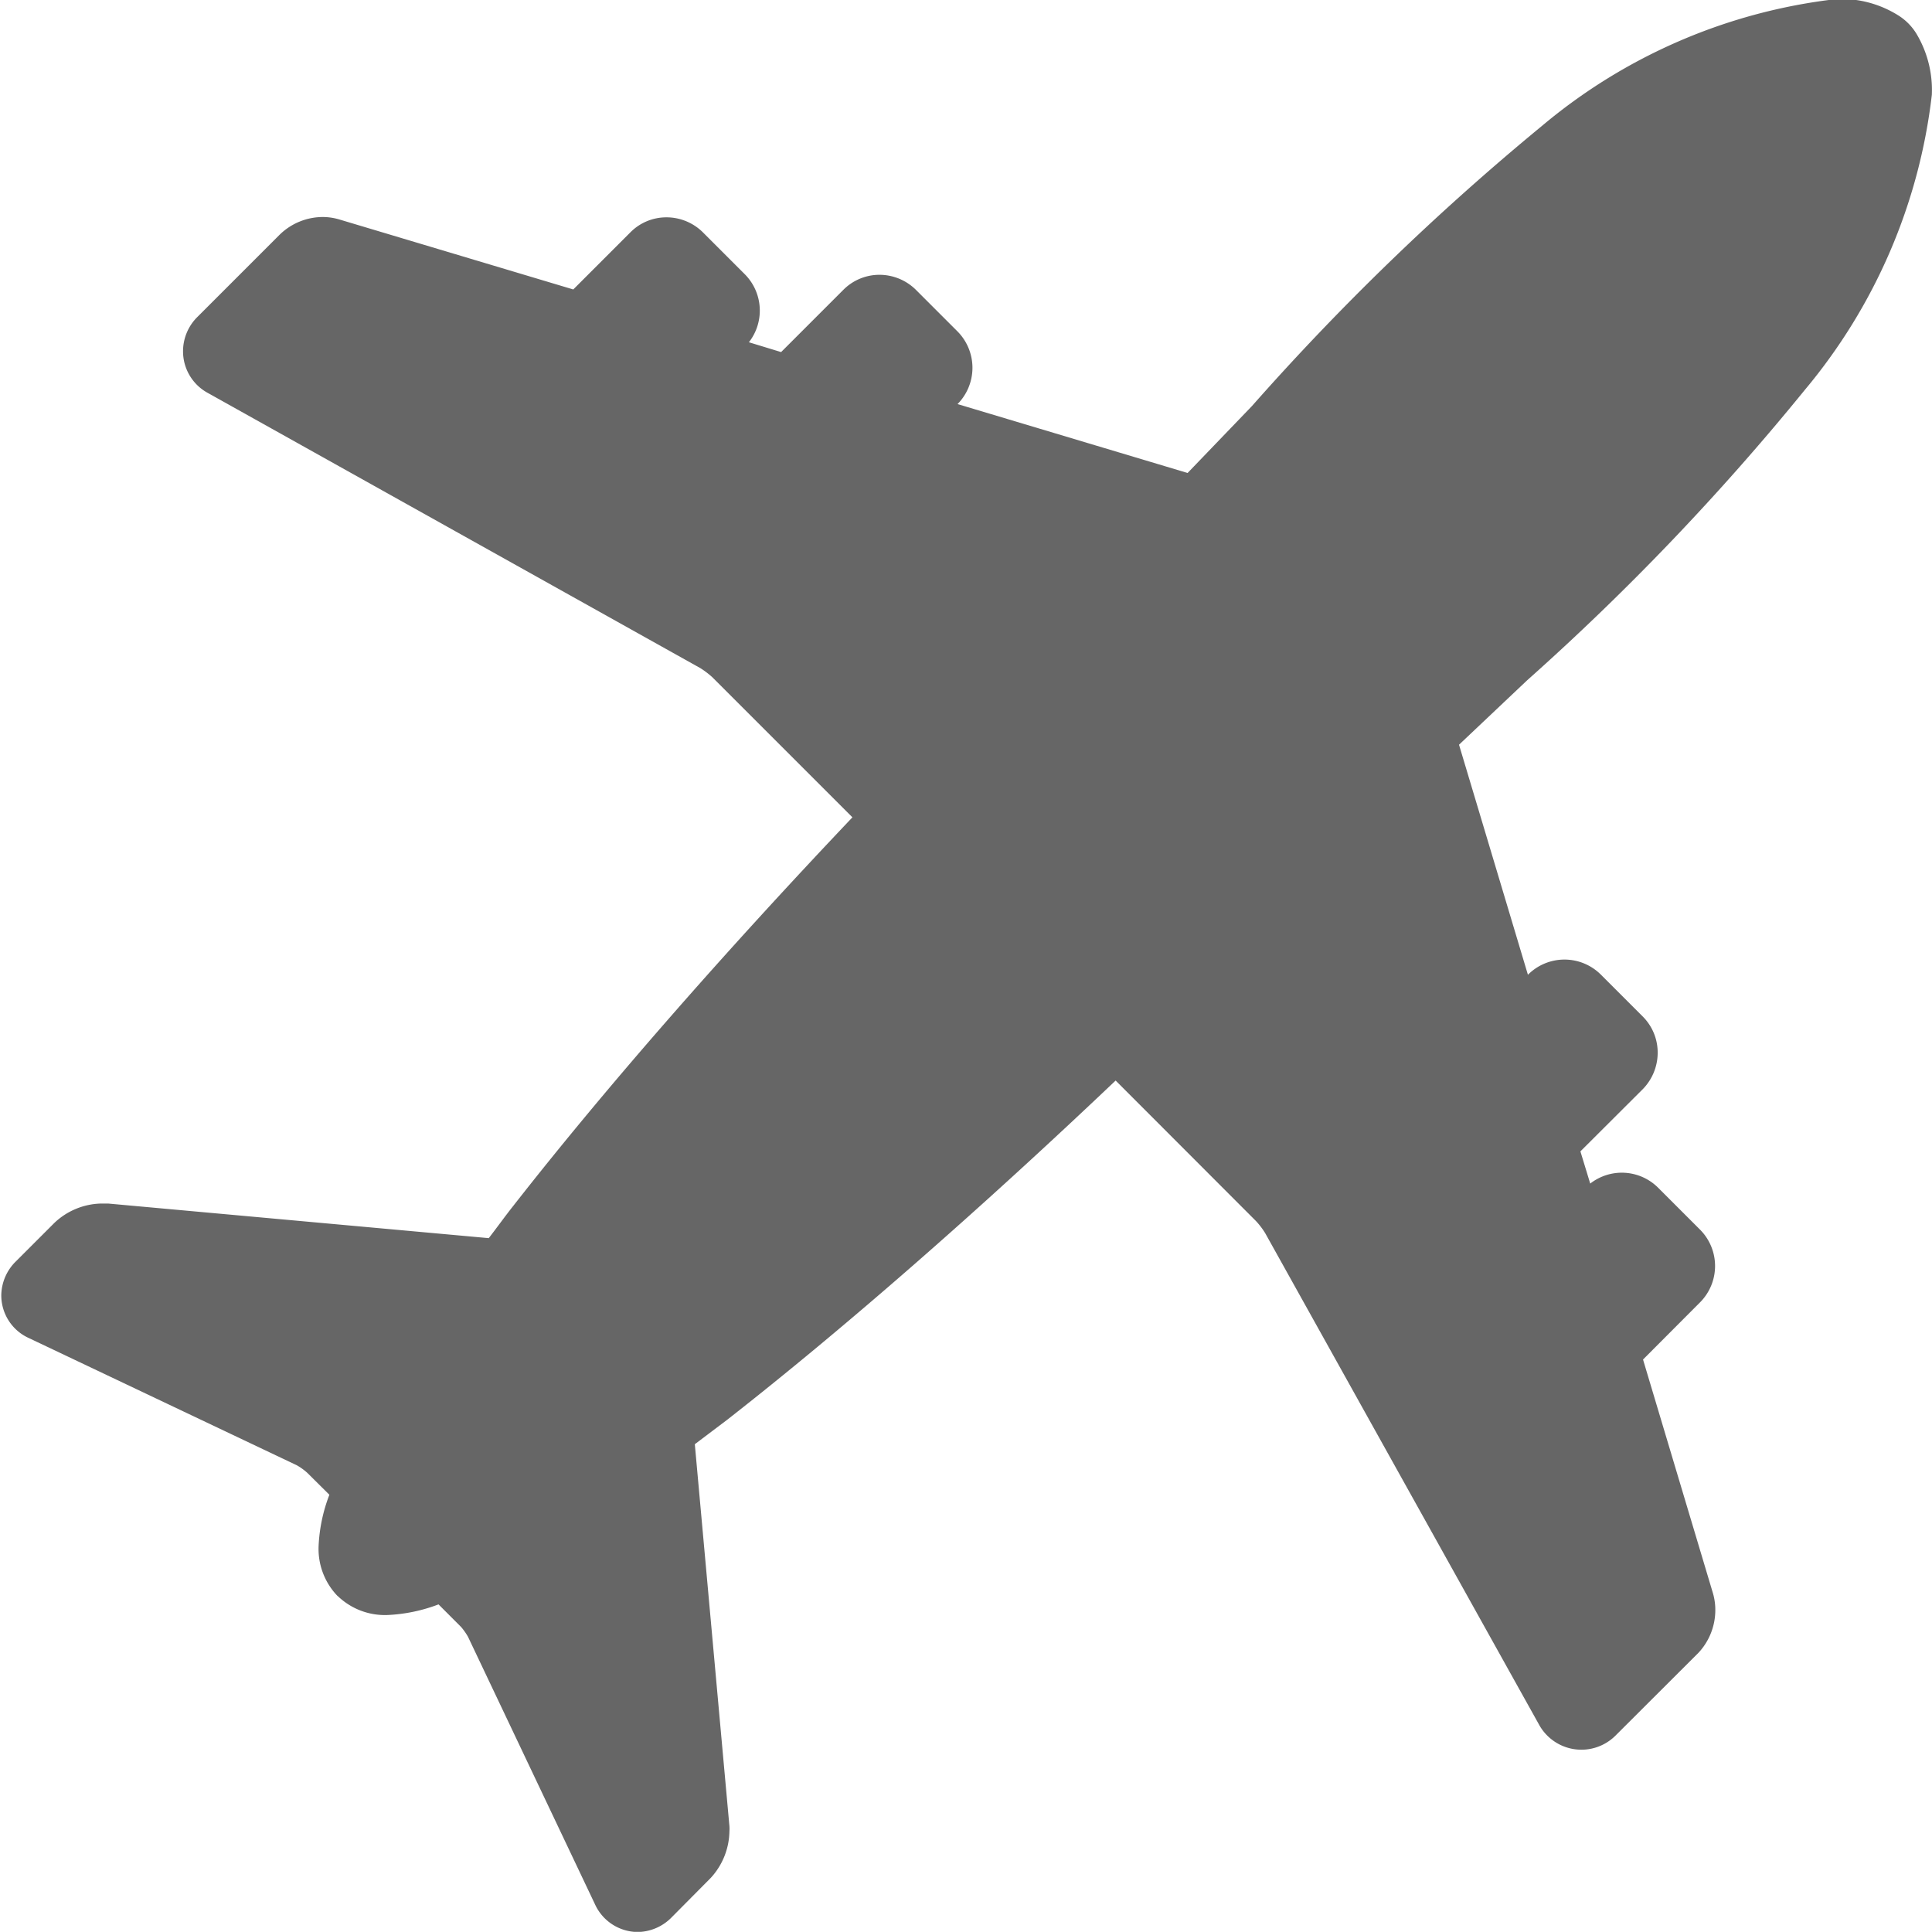 <svg xmlns="http://www.w3.org/2000/svg" width="12.001" height="12" viewBox="0 0 12.001 12">
  <path id="flight_plane" data-name="flight plane" d="M980.485,662.6a3.479,3.479,0,0,0,.789-1.833.681.681,0,0,0-.093-.375.349.349,0,0,0-.118-.12.669.669,0,0,0-.38-.1,3.457,3.457,0,0,0-1.832.789,15.8,15.8,0,0,0-1.8,1.739l-.4.416-1.429-.428,0,0a.321.321,0,0,0,0-.451l-.258-.258a.322.322,0,0,0-.227-.094.316.316,0,0,0-.225.094l-.386.386-.2-.061a.32.32,0,0,0-.026-.423l-.259-.259a.321.321,0,0,0-.227-.094.314.314,0,0,0-.225.094l-.354.354-1.454-.435a.363.363,0,0,0-.1-.015.385.385,0,0,0-.269.109l-.511.511a.3.3,0,0,0-.09.211.294.294,0,0,0,.156.263l3.057,1.708a.536.536,0,0,1,.074.056l.871.871c-.815.859-1.541,1.69-2.107,2.414-.053.067-.1.133-.152.2l-2.365-.215-.041,0a.436.436,0,0,0-.293.121l-.238.238a.3.3,0,0,0-.091.211.291.291,0,0,0,.172.266l1.664.79a.376.376,0,0,1,.064.046l.138.137a1.011,1.011,0,0,0-.067.32.421.421,0,0,0,.116.307l.006.005h0a.422.422,0,0,0,.306.115,1.016,1.016,0,0,0,.317-.066l.14.14a.4.4,0,0,1,.043.061l.788,1.66a.294.294,0,0,0,.265.174h0a.3.3,0,0,0,.21-.089l.244-.246a.437.437,0,0,0,.117-.292.212.212,0,0,0,0-.03l-.215-2.373.2-.151c.725-.567,1.557-1.294,2.414-2.108l.872.873a.478.478,0,0,1,.057.075l1.7,3.051a.3.3,0,0,0,.476.07l.515-.514a.389.389,0,0,0,.105-.268.367.367,0,0,0-.014-.1l-.435-1.454.354-.355a.32.32,0,0,0,0-.452l-.26-.26a.319.319,0,0,0-.422-.026l-.061-.2.387-.386a.324.324,0,0,0,.093-.227.316.316,0,0,0-.093-.225l-.259-.259a.32.32,0,0,0-.454,0l0,0-.428-1.429.423-.4A15.565,15.565,0,0,0,980.485,662.6Z" transform="translate(-969.274 -660.178)" fill="#666"/>
</svg>
